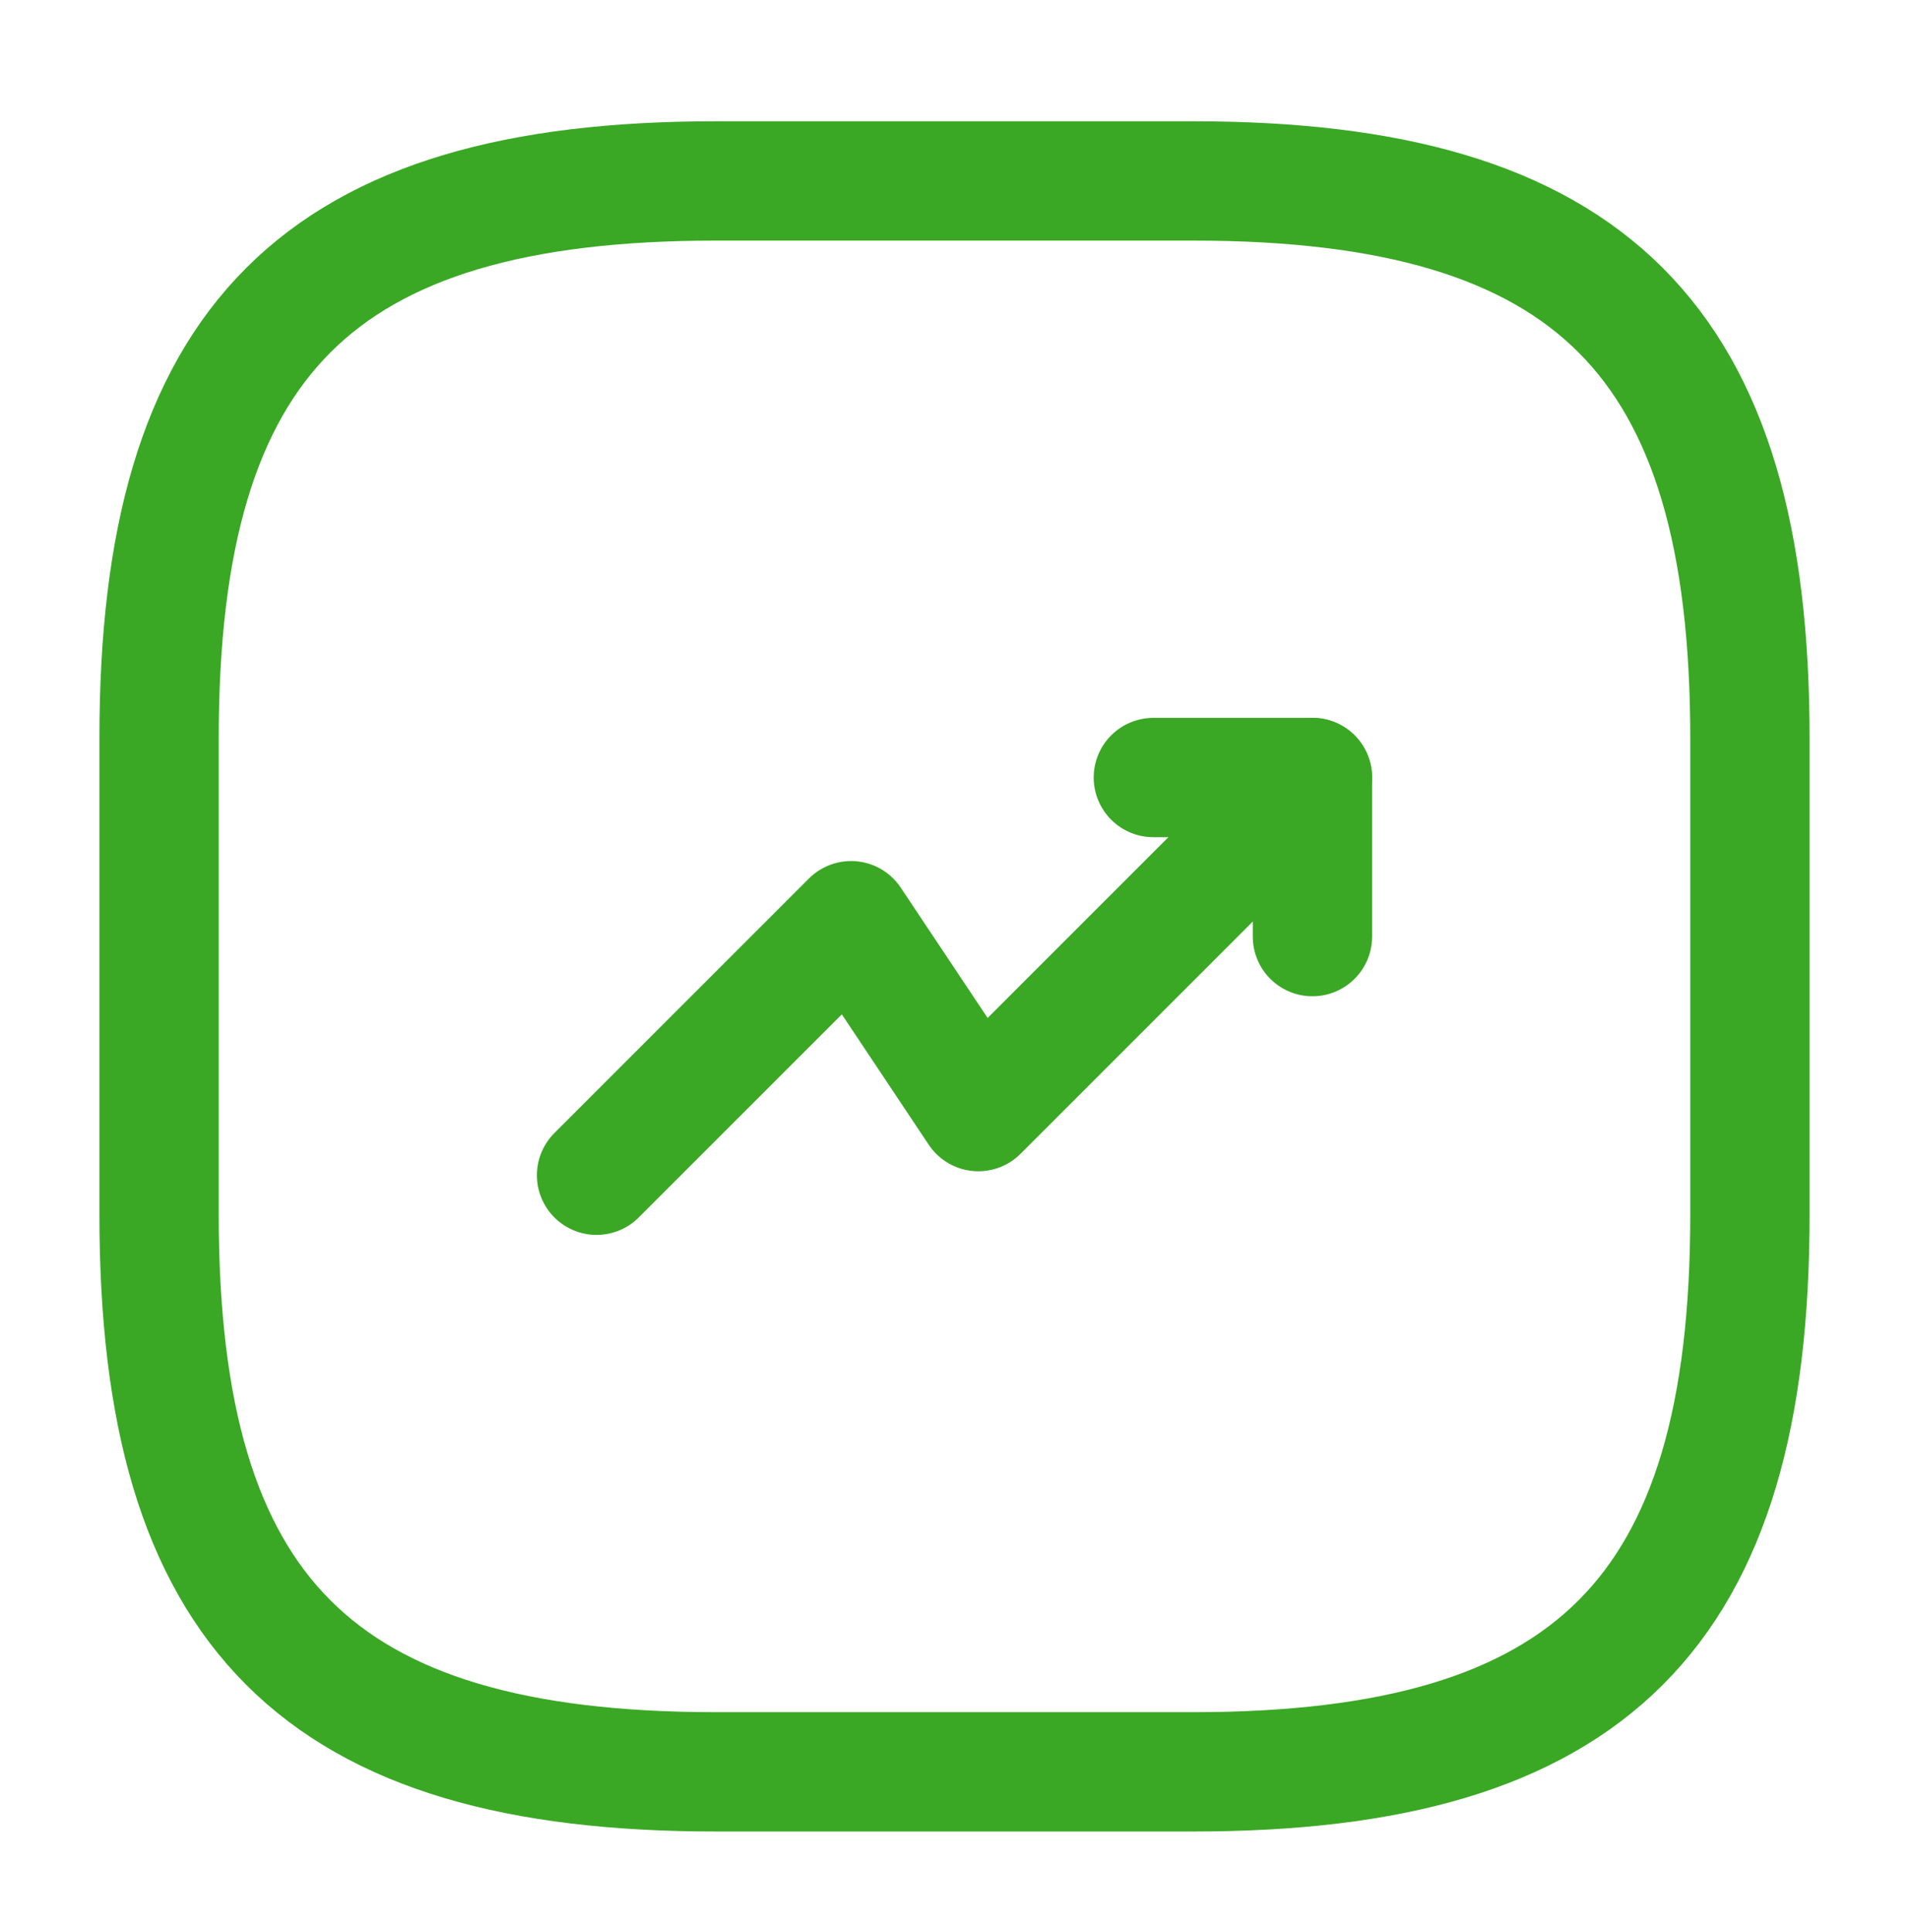 <svg width="84" height="85" viewBox="0 0 84 85" fill="none" xmlns="http://www.w3.org/2000/svg">
<path d="M57.75 34.211L43.05 48.911L37.45 40.511L26.25 51.711" stroke="#3AA824" stroke-width="5.25" stroke-linecap="round" stroke-linejoin="round"/>
<path d="M50.75 34.211H57.75V41.211" stroke="#3AA824" stroke-width="5.25" stroke-linecap="round" stroke-linejoin="round"/>
<path d="M31.5 77.961H52.5C70 77.961 77 70.961 77 53.461V32.461C77 14.961 70 7.961 52.5 7.961H31.5C14 7.961 7 14.961 7 32.461V53.461C7 70.961 14 77.961 31.5 77.961Z" stroke="#3AA824" stroke-width="5.25" stroke-linecap="round" stroke-linejoin="round"/>
</svg>
